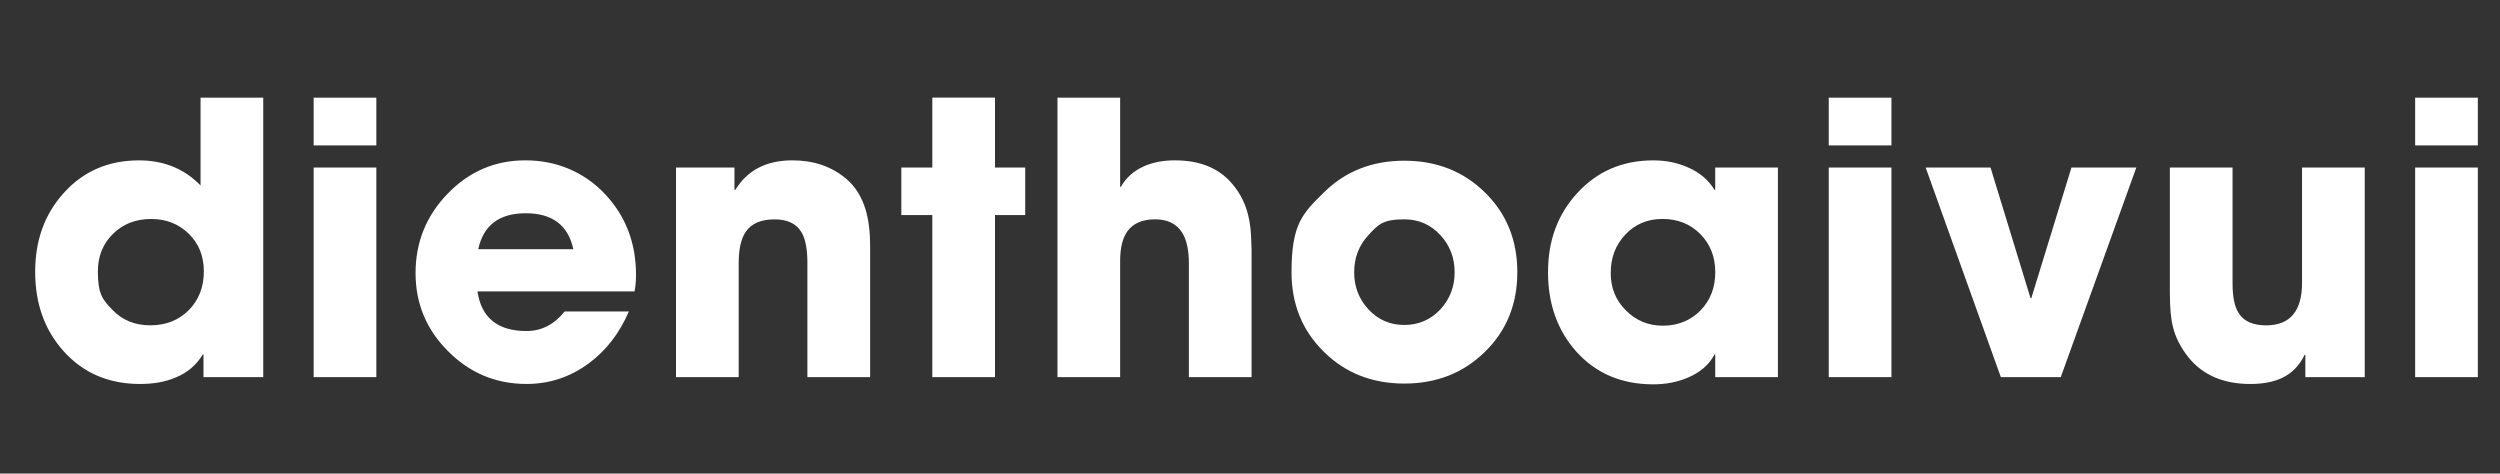 <?xml version="1.0" encoding="UTF-8"?>
<svg id="Layer_1" data-name="Layer 1" xmlns="http://www.w3.org/2000/svg" viewBox="0 0 913.34 173">
  <rect x="0" y="0" width="913.34" height="173" fill="#333333" stroke="none"/>
  <defs>
    <style>
      .cls-1 {
        fill: #fff;
      }
    </style>
  </defs>
  <path class="cls-1" d="M74.34,137.78v-8.28h-.27c-2.25,3.82-5.55,6.62-9.9,8.42-3.68,1.57-8.01,2.36-13,2.36-11.45,0-20.77-4-27.95-11.99-6.92-7.72-10.37-17.38-10.37-28.96s3.44-20.97,10.31-28.69c7.18-8.04,16.39-12.05,27.61-12.05,9.06,0,16.57,3.05,22.5,9.16v-32.08h22.9v102.1h-21.83ZM69.02,85.45c-3.69-3.63-8.29-5.45-13.82-5.45s-10.19,1.79-13.87,5.38c-3.72,3.64-5.58,8.24-5.58,13.8,0,8.34,1.76,10.33,5.32,14.01,3.59,3.78,8.21,5.66,13.87,5.66s10.39-1.87,14.08-5.59c3.63-3.73,5.45-8.42,5.45-14.08s-1.82-10.1-5.45-13.74h0ZM114.59,53.12v-17.45h22.9v17.45h-22.9ZM114.59,137.78V61.2h22.9v76.58h-22.9ZM231.82,106.46h-57.39c1.44,9.66,7.41,14.48,17.92,14.48,5.48,0,10.12-2.38,13.94-7.14h23.45c-3.41,7.94-8.31,14.28-14.69,18.99-6.78,4.98-14.34,7.48-22.69,7.48-11.17,0-20.72-3.98-28.62-11.92-7.96-7.91-11.92-17.45-11.92-28.62s3.89-20.86,11.65-28.89c7.86-8.17,17.35-12.26,28.49-12.26s21.26,4.09,29.02,12.26c7.59,8.04,11.38,17.89,11.38,29.57,0,2.2-.18,4.22-.53,6.06h-.01ZM209.46,91.04c-1.89-8.76-7.68-13.13-17.37-13.13s-15.49,4.38-17.37,13.13h34.75-.01ZM294.97,137.78v-41.82c0-4.98-.71-8.69-2.15-11.11-1.84-3.14-5.12-4.71-9.83-4.71-4.98,0-8.5,1.53-10.57,4.58-1.71,2.52-2.55,6.33-2.55,11.45v41.62h-22.9V61.2h21.35v8.15h.34c4.4-7.18,11.33-10.77,20.81-10.77,7.76,0,14.29,2.22,19.6,6.66,3.32,2.79,5.7,6.54,7.14,11.25,1.12,3.68,1.68,8.15,1.68,13.4v47.89h-22.92ZM363.51,78.58v59.2h-22.9v-59.2h-11.32v-17.38h11.32v-25.53h22.9v25.53h11.04v17.38h-11.04ZM434.34,137.78v-41.62c0-4.8-.82-8.51-2.42-11.11-2.02-3.28-5.33-4.92-9.9-4.92s-7.99,1.43-10.1,4.31c-1.79,2.47-2.69,6.08-2.69,10.85v42.49h-22.9V35.67h22.9v32.6h.27c1.88-3.37,4.71-5.88,8.48-7.54,3.23-1.44,6.98-2.15,11.25-2.15,9.07,0,16.01,2.81,20.81,8.42,3.27,3.78,5.38,8.19,6.32,13.27.41,2.02.65,4.4.74,7.14.05,1.08.1,2.34.14,3.77v46.61h-22.9ZM542.48,128.55c-7.85,7.72-17.67,11.58-29.43,11.58s-21.55-3.86-29.36-11.58c-7.9-7.72-11.85-17.42-11.85-29.1,0-17.52,3.95-21.44,11.85-29.16,7.81-7.73,17.6-11.58,29.36-11.58s21.58,3.86,29.43,11.58c7.91,7.72,11.85,17.44,11.85,29.16s-3.95,21.38-11.85,29.1M526.25,85.92c-3.55-3.86-7.95-5.79-13.2-5.79-7.88,0-9.59,1.93-13.13,5.79-3.46,3.73-5.19,8.24-5.19,13.54s1.73,9.77,5.19,13.54c3.54,3.82,7.92,5.72,13.13,5.72s9.65-1.91,13.2-5.72c3.45-3.77,5.18-8.28,5.18-13.54s-1.73-9.81-5.18-13.54M626.64,137.78v-8.28h-.27c-1.93,3.69-5.14,6.49-9.63,8.42-3.86,1.66-8.1,2.49-12.73,2.49-11.55,0-20.91-3.97-28.09-11.92-6.91-7.73-10.37-17.4-10.37-29.03s3.53-21.06,10.58-28.82c7.32-8.04,16.61-12.05,27.88-12.05,4.58,0,8.8.85,12.66,2.56,4.3,1.88,7.54,4.62,9.69,8.21h.27v-8.15h22.9v76.58h-22.9.01ZM621.19,85.51c-3.64-3.68-8.25-5.52-13.81-5.52s-10.07,1.93-13.66,5.79c-3.51,3.73-5.26,8.38-5.26,13.94s1.82,9.88,5.46,13.61c3.73,3.77,8.26,5.66,13.61,5.66s10.1-1.86,13.74-5.59c3.59-3.72,5.38-8.37,5.38-13.94s-1.81-10.26-5.45-13.94h-.01ZM668.11,53.12v-17.45h22.9v17.45h-22.9ZM668.11,137.78V61.2h22.9v76.58h-22.9ZM752.88,137.78h-21.9l-27.47-76.58h23.7l14.62,47.75h.27l14.68-47.75h23.7l-27.61,76.58h0ZM842.23,137.78v-8.14h-.27c-1.89,3.9-4.63,6.71-8.22,8.42-3.09,1.48-6.98,2.22-11.65,2.22-9.74,0-17.24-3.21-22.49-9.63-2.88-3.6-4.79-7.32-5.73-11.18-.76-2.91-1.14-7.07-1.14-12.46v-45.8h22.9v42.36c0,4.94.76,8.57,2.29,10.91,1.88,2.92,5.21,4.38,9.97,4.38,8.75,0,13.13-5.19,13.13-15.56v-42.1h22.9v76.58h-21.69ZM882.34,53.12v-17.45h22.9v17.45h-22.9ZM882.34,137.78V61.2h22.9v76.58h-22.9Z"/>
</svg>